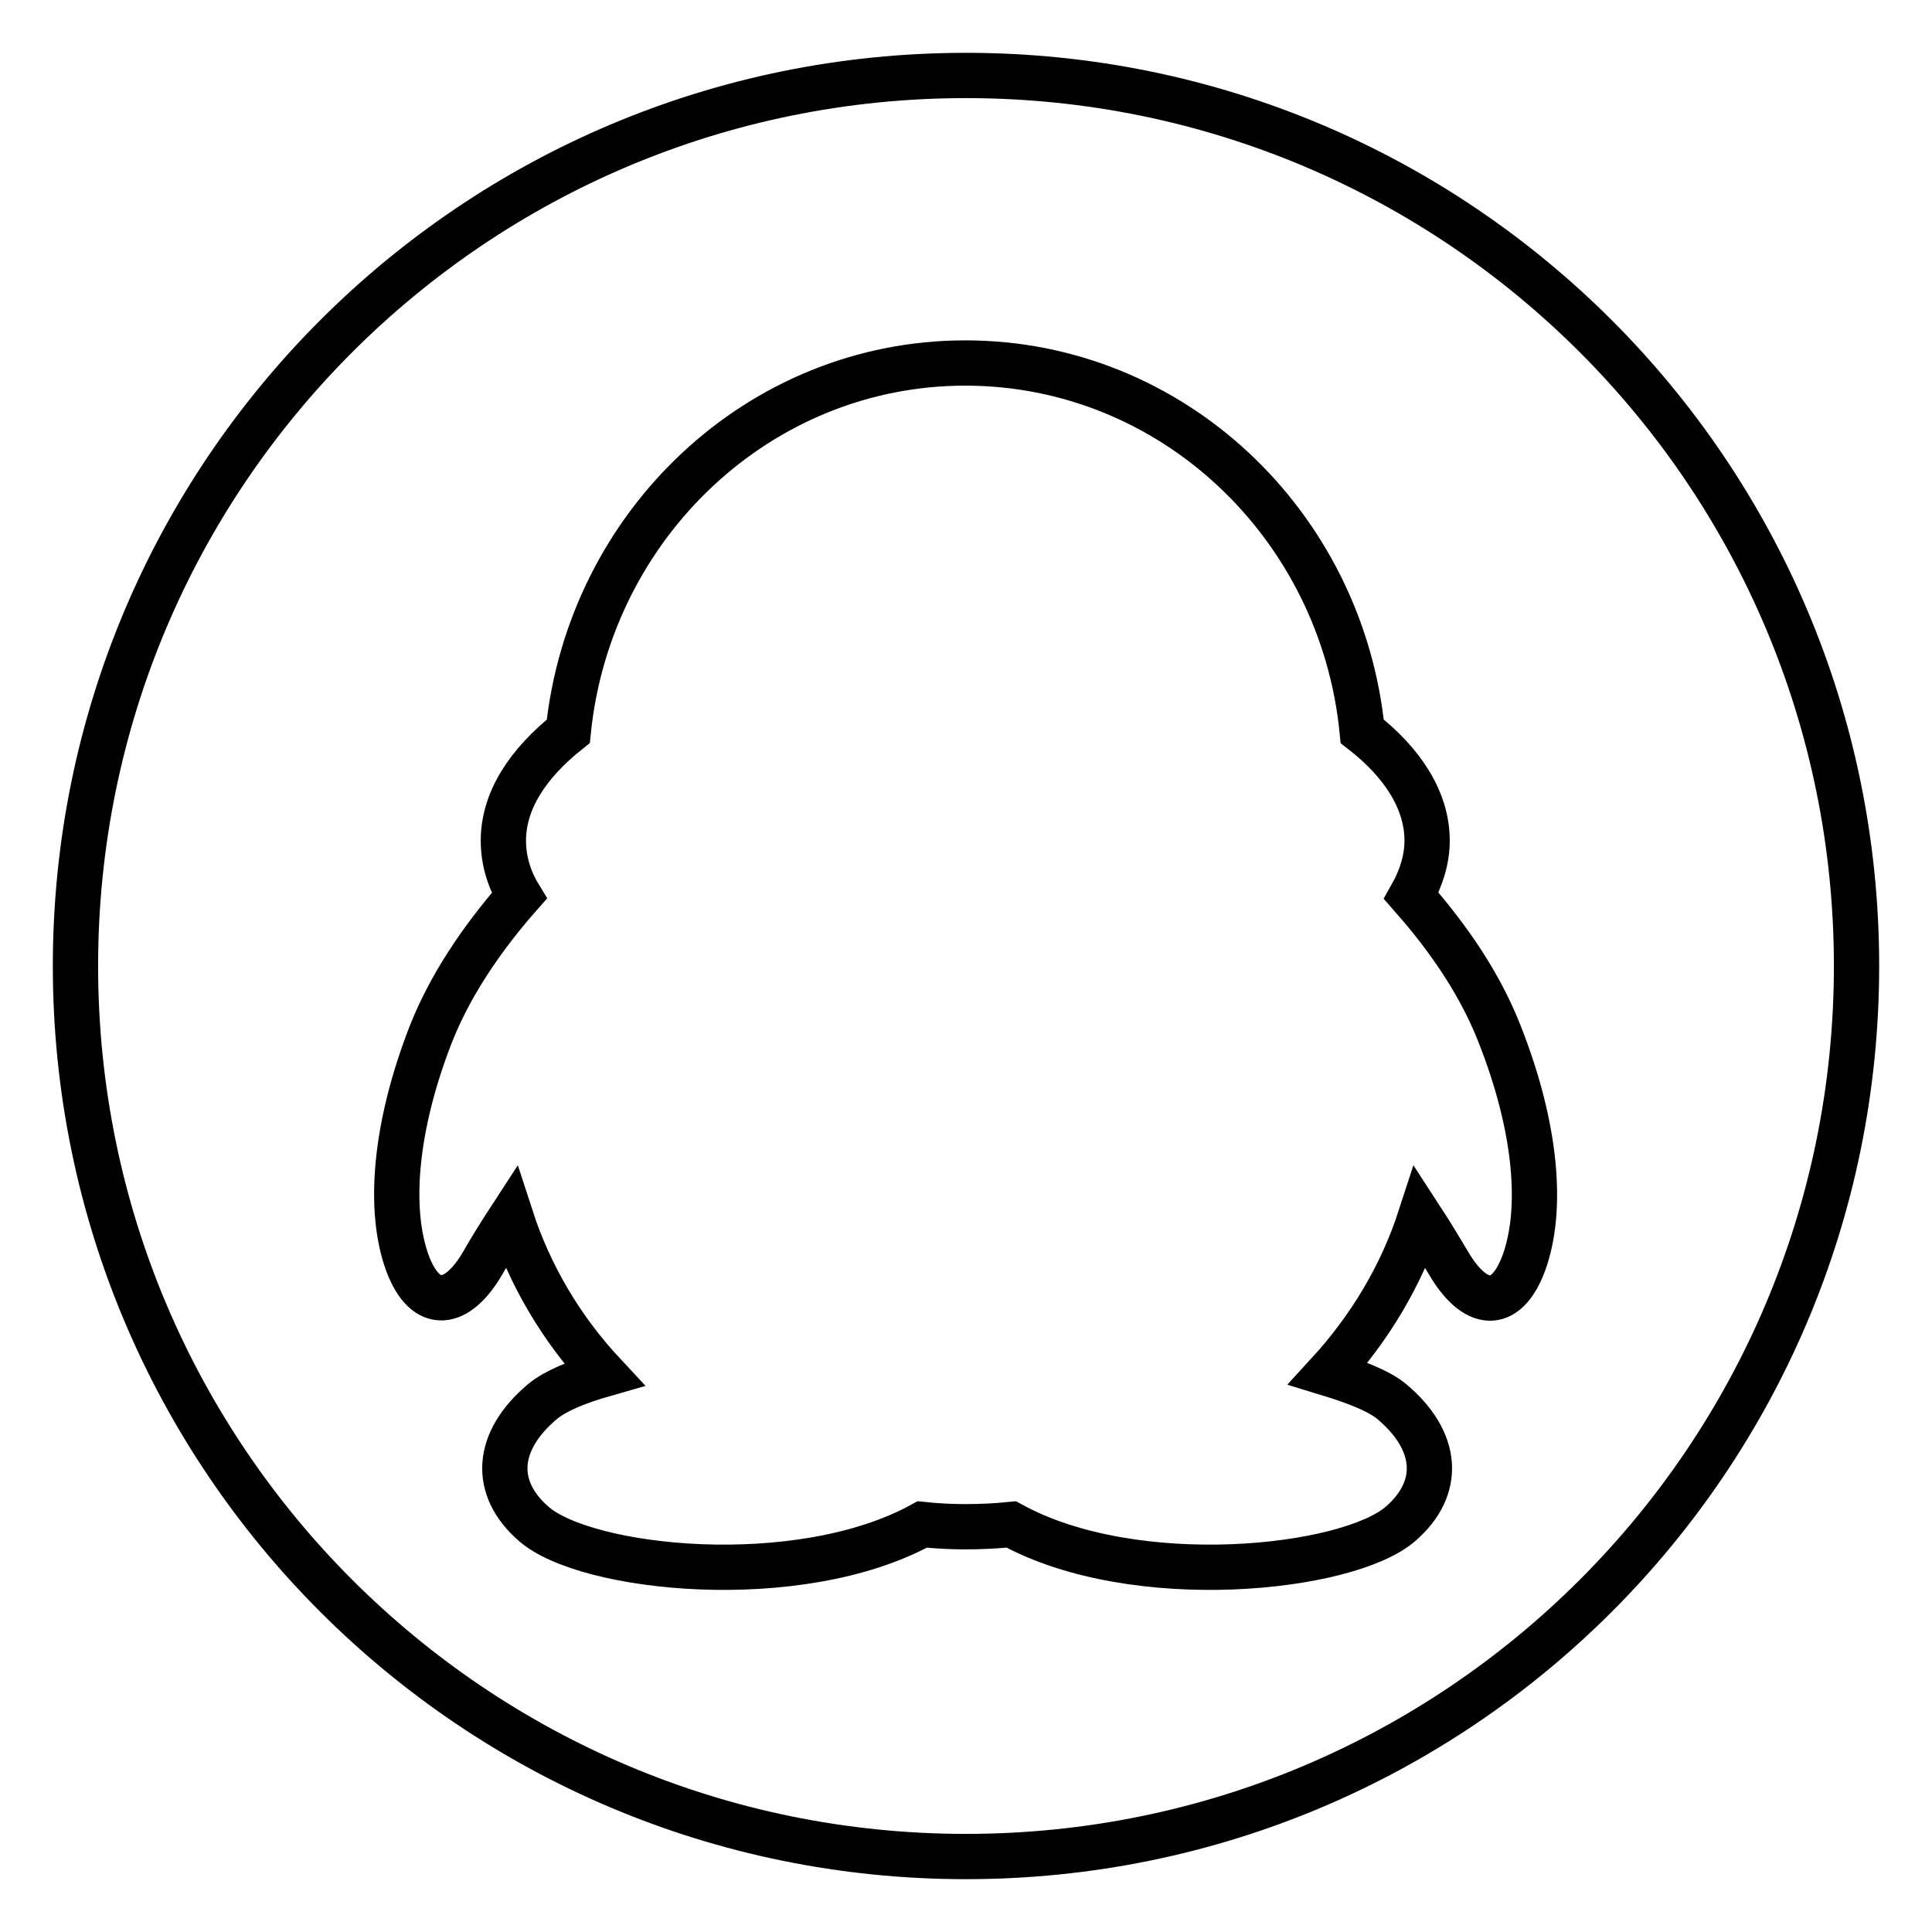 <?xml version="1.0" encoding="utf-8"?>
<!-- Svg Vector Icons : http://www.onlinewebfonts.com/icon -->
<!DOCTYPE svg PUBLIC "-//W3C//DTD SVG 1.1//EN" "http://www.w3.org/Graphics/SVG/1.1/DTD/svg11.dtd">
<svg version="1.1" xmlns="http://www.w3.org/2000/svg" xmlns:xlink="http://www.w3.org/1999/xlink" x="0px" y="0px" viewBox="0 0 256 256" enable-background="new 0 0 256 256" xml:space="preserve">
<g> <path stroke-width="6" fill-opacity="0" stroke="#000000"  d="M128,10C62.8,10,10,62.8,10,128c0,65.2,52.8,118,118,118c65.2,0,118-52.8,118-118C246,62.8,193.2,10,128,10 L128,10z M201.9,167.4c-2.4,6.4-6.5,5.9-10-0.1c-0.9-1.5-2.2-3.7-3.7-6c-2.5,7.7-6.7,14.7-12.2,20.7c3.6,1.1,6.7,2.3,8.4,3.7 c6.3,5.3,6.6,11.5,1.2,16.2c-7,6.1-35.2,9.1-51.6,0.1c-2,0.2-4,0.3-6.1,0.3c-1.9,0-3.8-0.1-5.7-0.3c-16.4,9-44.6,6-51.5-0.1 c-5.4-4.7-5.1-10.9,1.2-16.2c1.7-1.4,4.6-2.6,8.1-3.6c-5.6-6-9.8-13.1-12.3-20.8c-1.5,2.3-2.8,4.4-3.7,6c-3.4,5.9-7.6,6.5-10,0.1 c-2.6-7.1-1.7-18.1,3.1-30.4c3-7.6,8-14.1,11.7-18.3c-1.4-2.3-2.1-4.8-2.1-7.3c0-5.3,3.2-10.2,8.6-14.5 c2.8-27.4,25.3-48.8,52.6-48.8c27.4,0,49.9,21.4,52.6,48.8c5.4,4.2,8.6,9.2,8.6,14.5c0,2.5-0.8,5-2.1,7.3 c3.7,4.2,8.7,10.6,11.7,18.3h0C203.6,149.4,204.5,160.3,201.9,167.4L201.9,167.4L201.9,167.4z"/></g>
</svg>